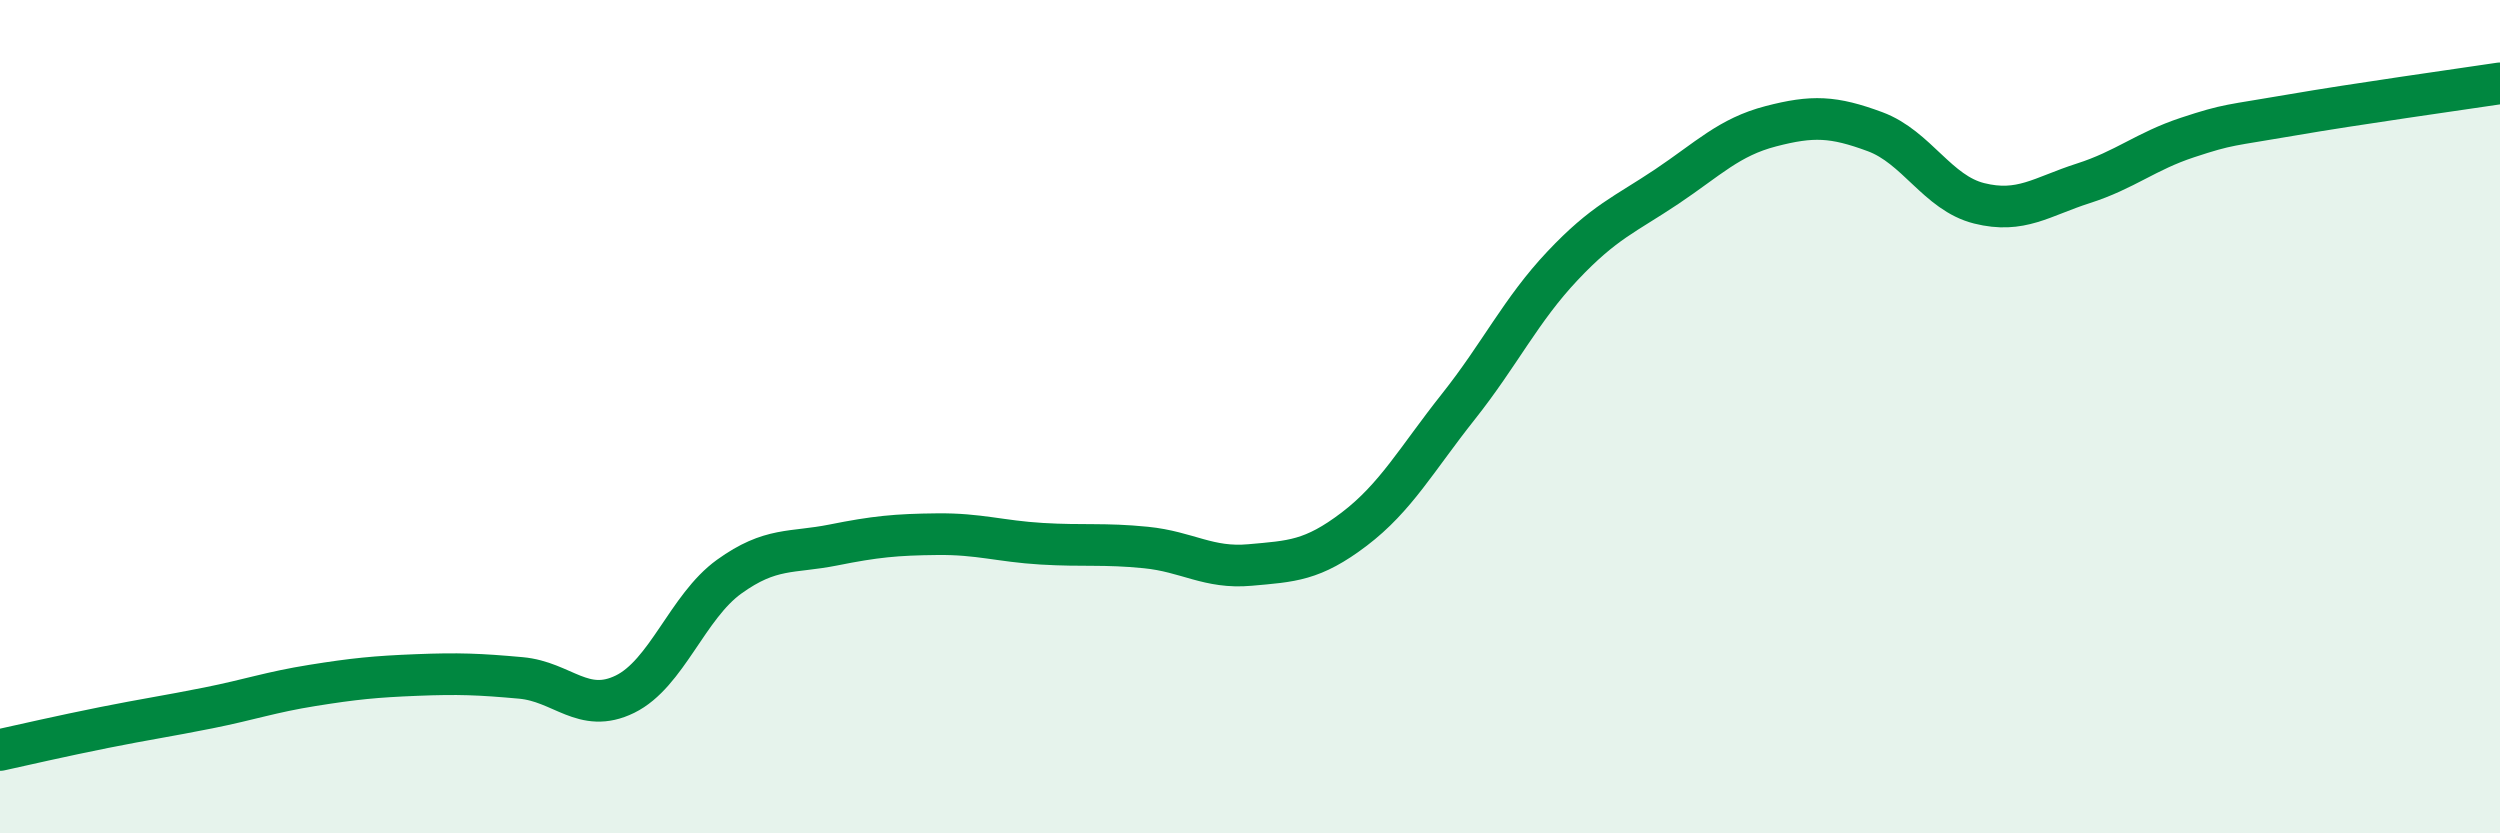 
    <svg width="60" height="20" viewBox="0 0 60 20" xmlns="http://www.w3.org/2000/svg">
      <path
        d="M 0,18 C 0.5,17.89 1.5,17.66 2.5,17.46 C 3.5,17.26 4,17.19 5,16.99 C 6,16.79 6.5,16.61 7.5,16.45 C 8.5,16.29 9,16.24 10,16.2 C 11,16.16 11.5,16.18 12.5,16.27 C 13.5,16.36 14,17.15 15,16.66 C 16,16.17 16.5,14.56 17.5,13.84 C 18.5,13.12 19,13.28 20,13.08 C 21,12.88 21.5,12.83 22.5,12.82 C 23.5,12.81 24,12.99 25,13.05 C 26,13.11 26.5,13.04 27.5,13.14 C 28.5,13.24 29,13.65 30,13.56 C 31,13.47 31.5,13.46 32.5,12.7 C 33.5,11.94 34,11.02 35,9.76 C 36,8.5 36.5,7.44 37.5,6.38 C 38.5,5.32 39,5.15 40,4.48 C 41,3.81 41.5,3.29 42.5,3.03 C 43.5,2.77 44,2.79 45,3.16 C 46,3.53 46.5,4.63 47.5,4.88 C 48.5,5.13 49,4.72 50,4.4 C 51,4.08 51.5,3.63 52.5,3.3 C 53.5,2.97 53.5,3.02 55,2.76 C 56.5,2.5 59,2.15 60,2L60 20L0 20Z"
        fill="#008740"
        opacity="0.1"
        stroke-linecap="round"
        stroke-linejoin="round"
      />
      <path
        d="M 0,18 C 0.5,17.89 1.5,17.66 2.5,17.46 C 3.5,17.26 4,17.19 5,16.99 C 6,16.79 6.5,16.61 7.5,16.45 C 8.5,16.29 9,16.24 10,16.2 C 11,16.16 11.5,16.18 12.5,16.27 C 13.5,16.36 14,17.15 15,16.66 C 16,16.17 16.5,14.56 17.5,13.84 C 18.5,13.12 19,13.28 20,13.08 C 21,12.88 21.5,12.83 22.5,12.82 C 23.5,12.81 24,12.99 25,13.05 C 26,13.11 26.5,13.04 27.5,13.14 C 28.5,13.24 29,13.65 30,13.56 C 31,13.47 31.5,13.46 32.5,12.7 C 33.5,11.94 34,11.02 35,9.76 C 36,8.5 36.5,7.44 37.5,6.38 C 38.5,5.32 39,5.15 40,4.48 C 41,3.81 41.5,3.29 42.5,3.03 C 43.5,2.77 44,2.79 45,3.16 C 46,3.53 46.5,4.63 47.5,4.88 C 48.5,5.13 49,4.72 50,4.4 C 51,4.08 51.5,3.63 52.5,3.3 C 53.5,2.97 53.5,3.02 55,2.76 C 56.5,2.5 59,2.15 60,2"
        stroke="#008740"
        stroke-width="1"
        fill="none"
        stroke-linecap="round"
        stroke-linejoin="round"
      />
    </svg>
  